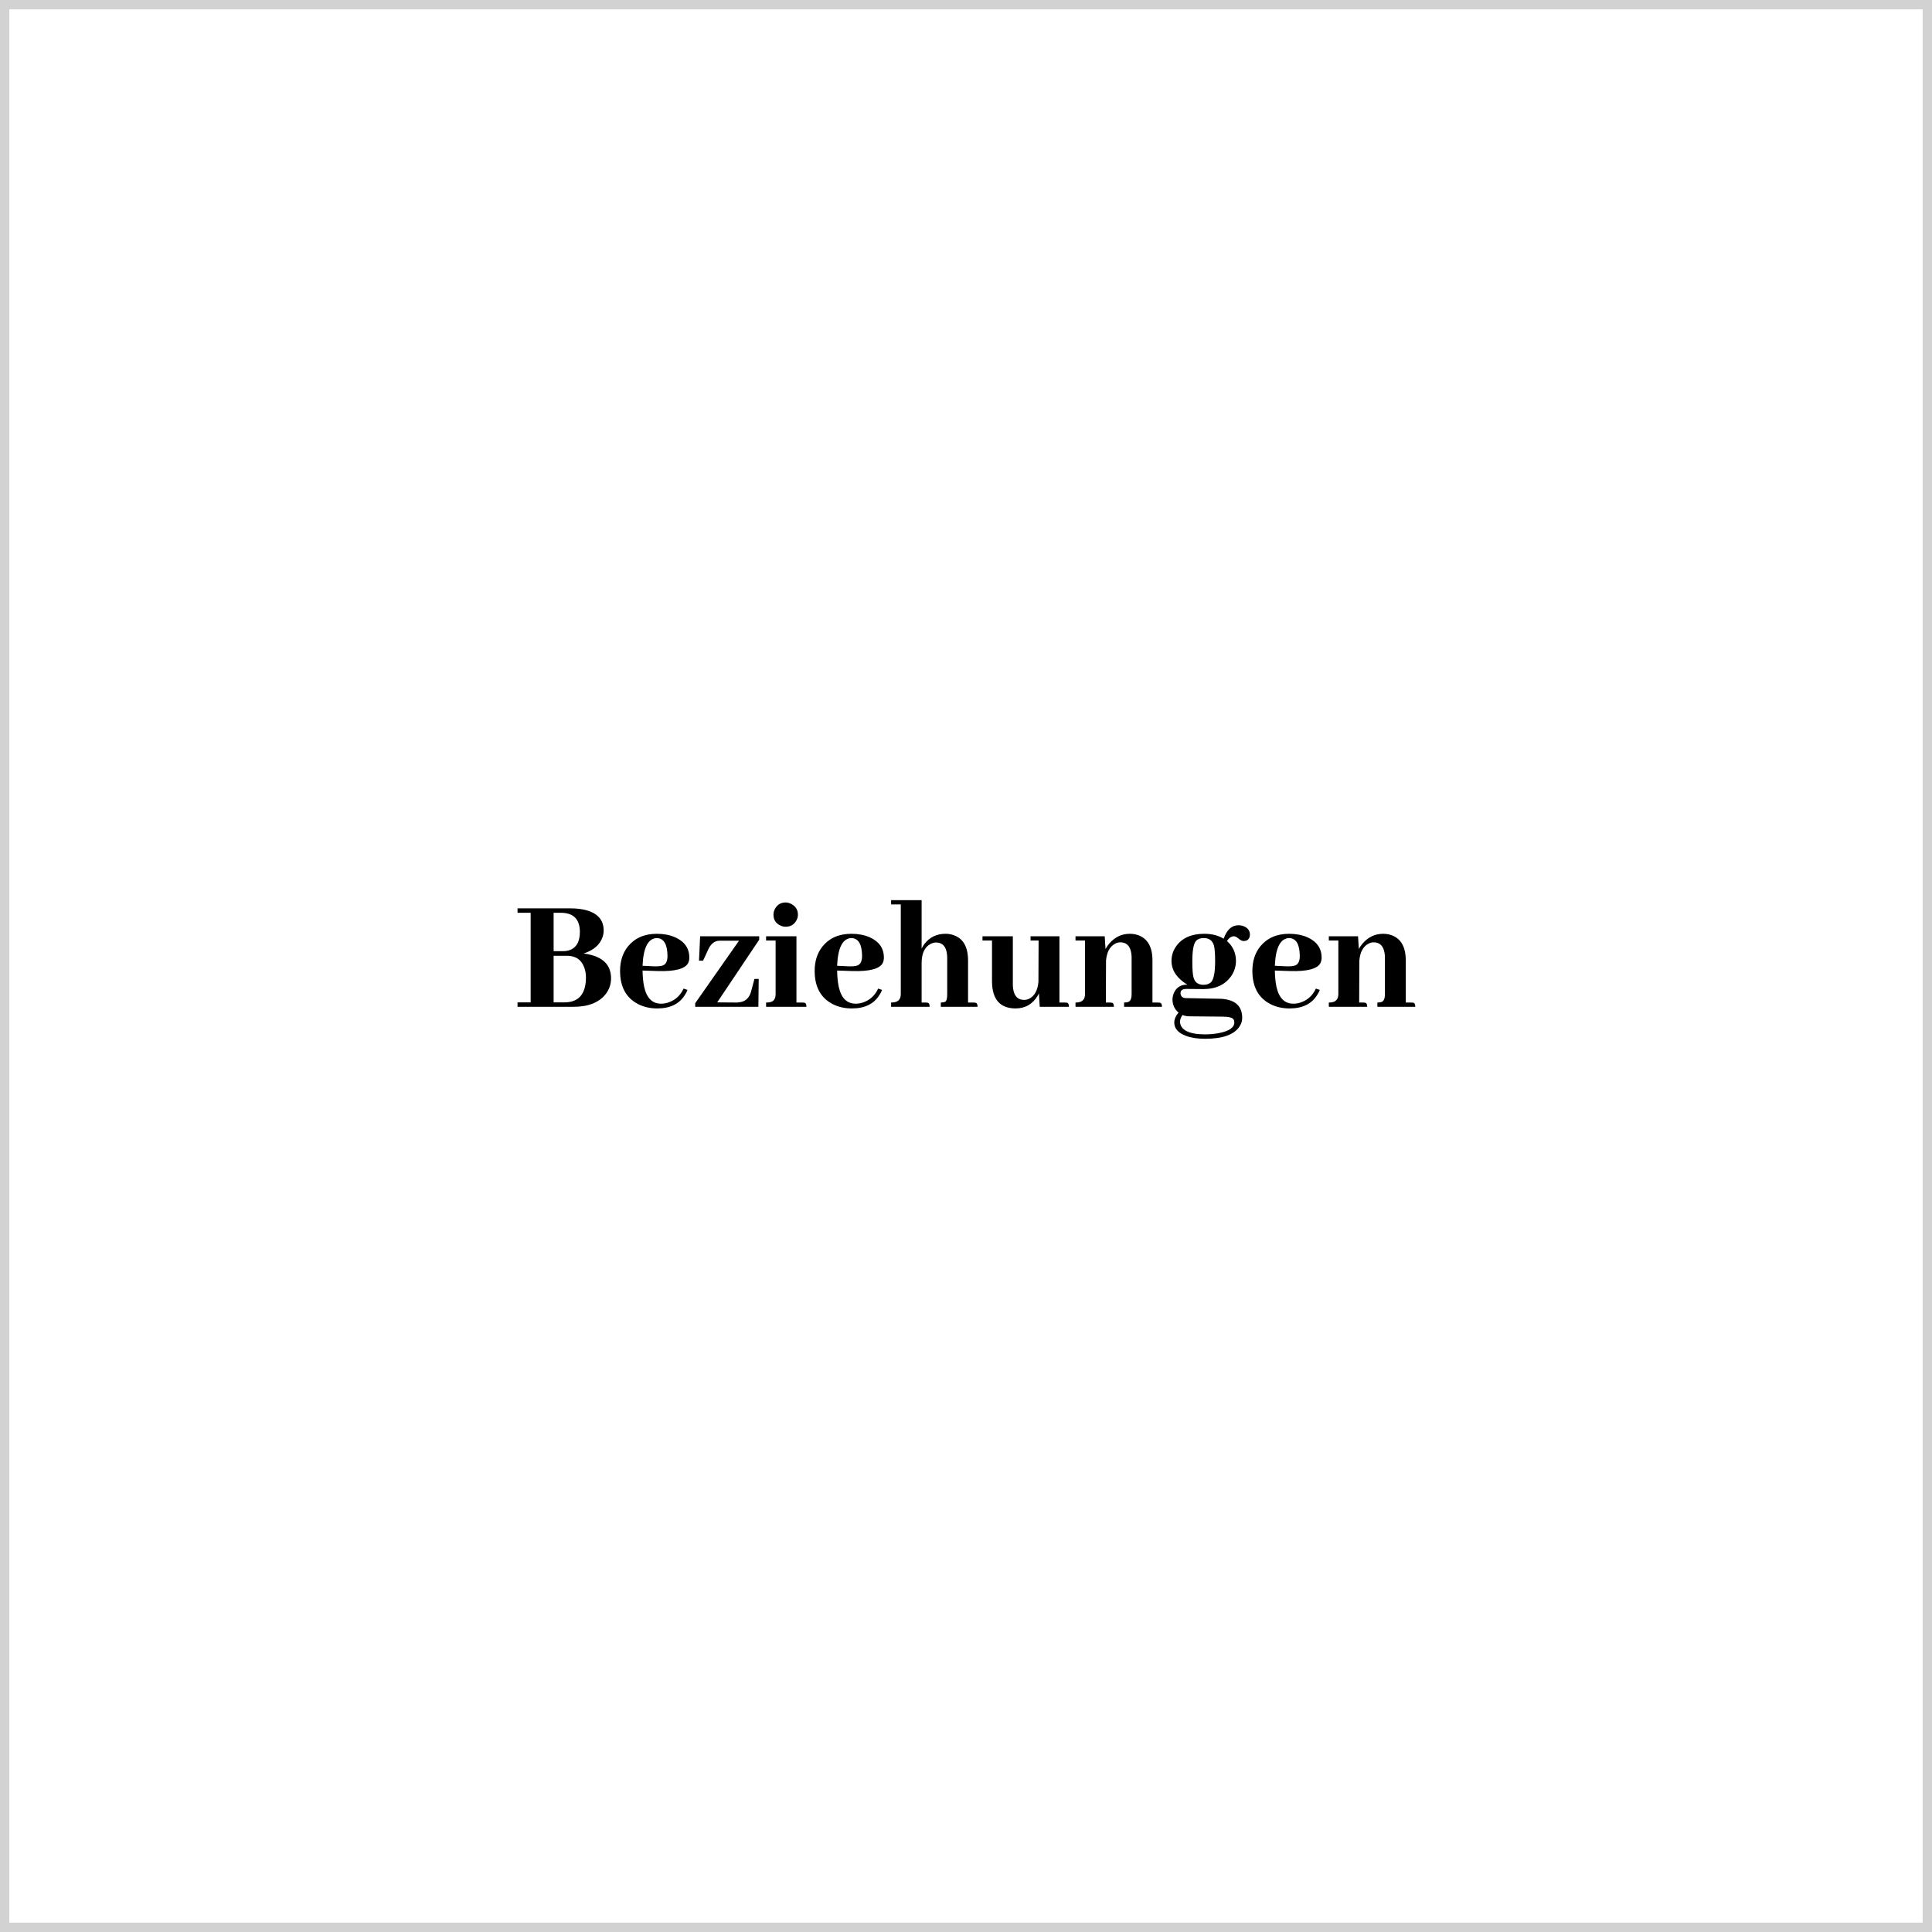 <svg width="207" height="207" viewBox="0 0 207 207" fill="none" xmlns="http://www.w3.org/2000/svg">
<path d="M0 0H207V207H0V0Z" fill="white"/>
<path d="M0.5 0.5H206.5V206.5H0.5V0.5Z" stroke="#222222" stroke-opacity="0.2"/>
<path d="M64.679 99.698C64.679 99.932 64.638 100.172 64.556 100.418C64.263 101.239 63.589 101.819 62.534 102.159C62.815 102.194 63.085 102.247 63.343 102.317C64.761 102.692 65.47 103.53 65.47 104.831C65.47 105.417 65.294 105.956 64.942 106.448C64.228 107.397 63.067 107.872 61.462 107.872H55.45V107.397H56.856V97.799H55.45V97.325H61.145C61.79 97.325 62.364 97.395 62.868 97.536C64.075 97.887 64.679 98.608 64.679 99.698ZM60.161 97.799H59.317V101.913H60.302C60.513 101.913 60.712 101.889 60.899 101.842C61.72 101.608 62.13 100.94 62.13 99.838C62.118 98.502 61.462 97.823 60.161 97.799ZM60.759 102.405H59.317V107.397H60.495C60.648 107.397 60.8 107.385 60.952 107.362C62.171 107.186 62.78 106.301 62.78 104.708C62.78 104.356 62.727 104.028 62.622 103.723C62.317 102.844 61.696 102.405 60.759 102.405ZM70.374 100.506C69.436 100.542 68.927 101.532 68.845 103.477L69.97 103.53C70.439 103.553 70.79 103.524 71.024 103.442C71.353 103.313 71.517 102.973 71.517 102.422C71.505 101.168 71.124 100.53 70.374 100.506ZM73.661 106.061C73.591 106.249 73.497 106.43 73.38 106.606C72.782 107.567 71.798 108.047 70.427 108.047C69.653 108.047 68.962 107.889 68.353 107.573C67.075 106.905 66.436 105.721 66.436 104.022C66.436 102.979 66.718 102.106 67.28 101.403C68.019 100.5 69.05 100.049 70.374 100.049C71.101 100.049 71.751 100.172 72.325 100.418C73.345 100.875 73.855 101.602 73.855 102.598C73.855 102.797 73.819 102.979 73.749 103.143C73.444 103.799 72.349 104.098 70.462 104.04L68.845 103.987C68.856 104.667 68.915 105.252 69.02 105.745C69.29 106.94 69.894 107.538 70.831 107.538C71.124 107.538 71.411 107.485 71.692 107.379C72.395 107.122 72.911 106.635 73.239 105.92L73.661 106.061ZM76.843 107.397L79.093 107.415L79.04 107.397C79.767 107.385 80.241 107.01 80.464 106.272L80.833 104.883H81.29L81.255 107.872H74.487V107.485L79.181 100.788H77.089C76.597 100.799 76.21 101.081 75.929 101.631L75.331 102.932H74.892L75.015 100.313H81.343V100.682L76.843 107.397ZM85.983 107.415C86.054 107.415 86.118 107.42 86.177 107.432C86.329 107.456 86.405 107.602 86.405 107.872H82.081V107.415C82.233 107.415 82.368 107.403 82.485 107.379C82.895 107.309 83.101 107.016 83.101 106.5V100.77H82.081V100.313H85.333V107.415H85.983ZM85.491 98.01C85.491 98.233 85.433 98.444 85.315 98.643C85.069 99.077 84.689 99.293 84.173 99.293C83.962 99.293 83.757 99.241 83.558 99.135C83.101 98.901 82.872 98.526 82.872 98.01C82.872 97.788 82.925 97.577 83.03 97.377C83.288 96.92 83.669 96.692 84.173 96.692C84.395 96.692 84.606 96.751 84.806 96.868C85.263 97.114 85.491 97.495 85.491 98.01ZM91.222 100.506C90.284 100.542 89.774 101.532 89.692 103.477L90.817 103.53C91.286 103.553 91.638 103.524 91.872 103.442C92.2 103.313 92.364 102.973 92.364 102.422C92.353 101.168 91.972 100.53 91.222 100.506ZM94.509 106.061C94.439 106.249 94.345 106.43 94.228 106.606C93.63 107.567 92.645 108.047 91.274 108.047C90.501 108.047 89.81 107.889 89.2 107.573C87.923 106.905 87.284 105.721 87.284 104.022C87.284 102.979 87.565 102.106 88.128 101.403C88.866 100.5 89.897 100.049 91.222 100.049C91.948 100.049 92.599 100.172 93.173 100.418C94.192 100.875 94.702 101.602 94.702 102.598C94.702 102.797 94.667 102.979 94.597 103.143C94.292 103.799 93.196 104.098 91.31 104.04L89.692 103.987C89.704 104.667 89.763 105.252 89.868 105.745C90.138 106.94 90.741 107.538 91.679 107.538C91.972 107.538 92.259 107.485 92.54 107.379C93.243 107.122 93.759 106.635 94.087 105.92L94.509 106.061ZM99.185 107.415C99.255 107.415 99.319 107.42 99.378 107.432C99.53 107.456 99.606 107.602 99.606 107.872H95.476V107.415C95.558 107.415 95.64 107.409 95.722 107.397C96.249 107.35 96.513 107.051 96.513 106.5V96.903H95.476V96.446H98.745V101.631C98.827 101.467 98.927 101.303 99.044 101.139C99.606 100.413 100.362 100.049 101.312 100.049C101.616 100.049 101.897 100.096 102.155 100.19C103.198 100.542 103.72 101.45 103.72 102.915V107.415H104.3C104.37 107.415 104.44 107.42 104.511 107.432C104.663 107.456 104.739 107.602 104.739 107.872H100.802V107.415C101.001 107.415 101.159 107.385 101.276 107.327C101.417 107.245 101.487 106.969 101.487 106.5V102.616C101.487 102.499 101.481 102.393 101.47 102.299C101.388 101.42 100.989 100.981 100.274 100.981C100.087 100.981 99.894 101.034 99.694 101.139C99.061 101.479 98.745 102.165 98.745 103.196V107.415H99.185ZM114.108 107.415C114.19 107.415 114.261 107.42 114.319 107.432C114.46 107.467 114.53 107.614 114.53 107.872H111.401L111.313 106.43C111.278 106.5 111.243 106.571 111.208 106.641C110.657 107.579 109.854 108.047 108.8 108.047C107.147 108.036 106.31 107.081 106.286 105.182V100.77H105.267V100.313H108.519V105.481C108.519 105.645 108.53 105.803 108.554 105.956C108.671 106.741 109.063 107.133 109.731 107.133C109.907 107.133 110.083 107.092 110.259 107.01C110.845 106.717 111.179 106.114 111.261 105.2L111.278 100.77H110.417V100.313H113.511V107.415H114.108ZM118.925 107.415C118.995 107.415 119.06 107.42 119.118 107.432C119.271 107.456 119.347 107.602 119.347 107.872H115.233V107.415C115.327 107.415 115.415 107.409 115.497 107.397C116.001 107.338 116.253 107.04 116.253 106.5V100.77H115.233V100.313H118.362L118.45 101.684C118.556 101.473 118.696 101.268 118.872 101.069C119.47 100.389 120.196 100.049 121.052 100.049C121.356 100.049 121.649 100.096 121.931 100.19C122.962 100.553 123.478 101.461 123.478 102.915V107.415H124.058C124.128 107.415 124.198 107.42 124.269 107.432C124.421 107.456 124.497 107.602 124.497 107.872H120.437V107.415C120.601 107.415 120.741 107.397 120.858 107.362C121.116 107.28 121.245 106.993 121.245 106.5V102.616C121.245 102.452 121.233 102.293 121.21 102.141C121.093 101.356 120.7 100.963 120.032 100.963C119.856 100.963 119.687 101.004 119.522 101.086C118.925 101.379 118.585 101.989 118.503 102.915L118.485 107.415H118.925ZM127.749 103.02C127.749 103.829 127.79 104.391 127.872 104.708C128.013 105.247 128.37 105.516 128.944 105.516C129.296 105.516 129.571 105.417 129.771 105.217C130.052 104.901 130.192 104.151 130.192 102.967C130.192 102.194 130.151 101.643 130.069 101.315C129.917 100.776 129.548 100.506 128.962 100.506C128.599 100.506 128.323 100.612 128.136 100.823C127.878 101.127 127.749 101.86 127.749 103.02ZM129.032 100.049C129.853 100.049 130.544 100.225 131.106 100.577C131.153 100.448 131.206 100.319 131.265 100.19C131.604 99.487 132.079 99.135 132.688 99.135C132.911 99.135 133.116 99.176 133.304 99.258C133.714 99.434 133.919 99.733 133.919 100.155C133.919 100.213 133.913 100.272 133.901 100.331C133.819 100.659 133.603 100.823 133.251 100.823C133.099 100.823 132.935 100.752 132.759 100.612C132.536 100.413 132.349 100.313 132.196 100.313C131.915 100.325 131.669 100.495 131.458 100.823C132.091 101.374 132.413 102.077 132.425 102.932C132.425 103.565 132.237 104.139 131.862 104.655C131.206 105.534 130.233 105.973 128.944 105.973L127.063 105.956C127.017 105.956 126.97 105.961 126.923 105.973C126.63 106.008 126.483 106.161 126.483 106.43C126.483 106.465 126.489 106.5 126.501 106.536C126.56 106.793 126.741 106.928 127.046 106.94L130.685 107.01C130.849 107.01 131.007 107.022 131.159 107.045C132.448 107.209 133.093 107.883 133.093 109.067C133.093 109.372 133.005 109.665 132.829 109.946C132.267 110.848 131.024 111.299 129.103 111.299C128.306 111.299 127.626 111.194 127.063 110.983C126.231 110.667 125.815 110.192 125.815 109.559C125.815 109.208 125.968 108.85 126.272 108.487C125.851 108.135 125.634 107.678 125.622 107.116C125.622 106.881 125.669 106.647 125.763 106.413C126.032 105.792 126.513 105.487 127.204 105.499H127.222C127.058 105.405 126.899 105.299 126.747 105.182C125.927 104.549 125.517 103.811 125.517 102.967C125.517 102.37 125.692 101.831 126.044 101.35C126.677 100.483 127.673 100.049 129.032 100.049ZM129.103 110.825C129.653 110.825 130.157 110.778 130.614 110.684C131.704 110.473 132.249 110.092 132.249 109.542C132.249 109.424 132.226 109.325 132.179 109.243C132.062 109.032 131.663 108.926 130.983 108.926L127.433 108.891C127.175 108.891 126.929 108.844 126.694 108.75C126.519 108.997 126.431 109.243 126.431 109.489C126.431 109.618 126.46 109.747 126.519 109.875C126.812 110.508 127.673 110.825 129.103 110.825ZM138.12 100.506C137.183 100.542 136.673 101.532 136.591 103.477L137.716 103.53C138.185 103.553 138.536 103.524 138.771 103.442C139.099 103.313 139.263 102.973 139.263 102.422C139.251 101.168 138.87 100.53 138.12 100.506ZM141.407 106.061C141.337 106.249 141.243 106.43 141.126 106.606C140.528 107.567 139.544 108.047 138.173 108.047C137.399 108.047 136.708 107.889 136.099 107.573C134.821 106.905 134.183 105.721 134.183 104.022C134.183 102.979 134.464 102.106 135.026 101.403C135.765 100.5 136.796 100.049 138.12 100.049C138.847 100.049 139.497 100.172 140.071 100.418C141.091 100.875 141.601 101.602 141.601 102.598C141.601 102.797 141.565 102.979 141.495 103.143C141.19 103.799 140.095 104.098 138.208 104.04L136.591 103.987C136.603 104.667 136.661 105.252 136.767 105.745C137.036 106.94 137.64 107.538 138.577 107.538C138.87 107.538 139.157 107.485 139.438 107.379C140.142 107.122 140.657 106.635 140.985 105.92L141.407 106.061ZM146.065 107.415C146.136 107.415 146.2 107.42 146.259 107.432C146.411 107.456 146.487 107.602 146.487 107.872H142.374V107.415C142.468 107.415 142.556 107.409 142.638 107.397C143.142 107.338 143.394 107.04 143.394 106.5V100.77H142.374V100.313H145.503L145.591 101.684C145.696 101.473 145.837 101.268 146.013 101.069C146.61 100.389 147.337 100.049 148.192 100.049C148.497 100.049 148.79 100.096 149.071 100.19C150.103 100.553 150.618 101.461 150.618 102.915V107.415H151.198C151.269 107.415 151.339 107.42 151.409 107.432C151.562 107.456 151.638 107.602 151.638 107.872H147.577V107.415C147.741 107.415 147.882 107.397 147.999 107.362C148.257 107.28 148.386 106.993 148.386 106.5V102.616C148.386 102.452 148.374 102.293 148.351 102.141C148.233 101.356 147.841 100.963 147.173 100.963C146.997 100.963 146.827 101.004 146.663 101.086C146.065 101.379 145.726 101.989 145.644 102.915L145.626 107.415H146.065Z" fill="black"/>
</svg>
